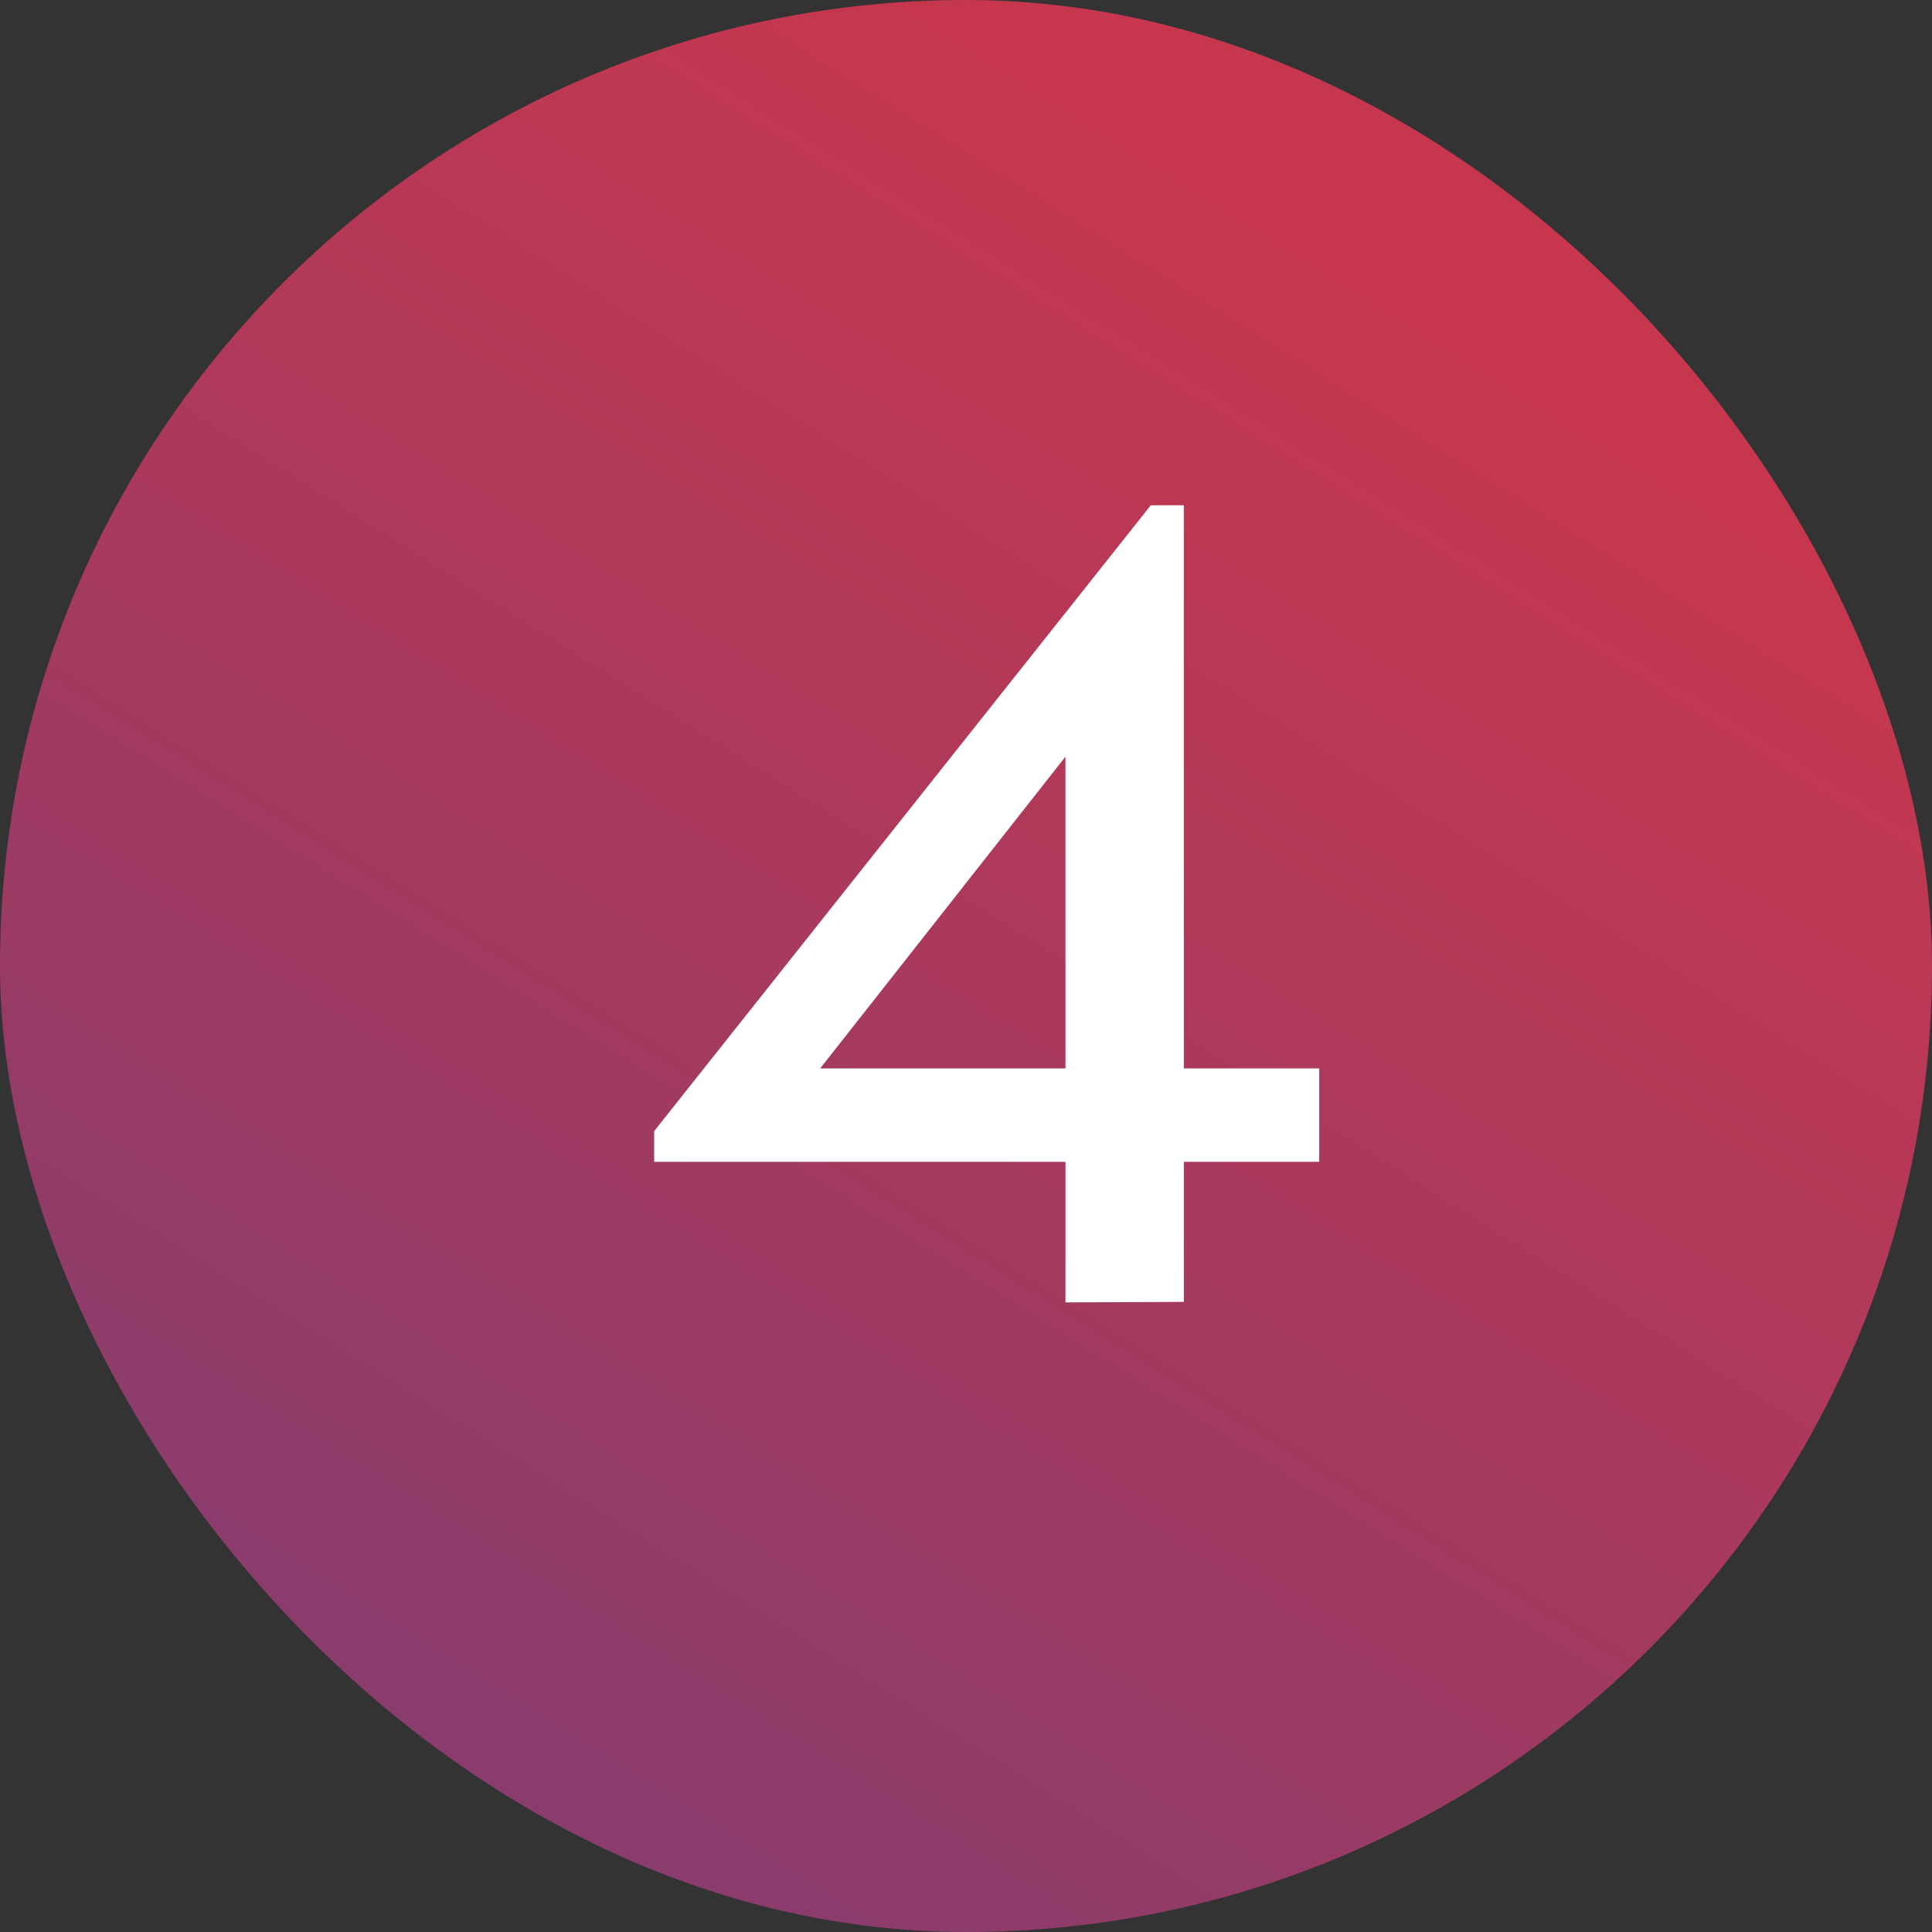 <svg width="56" height="56" viewBox="0 0 56 56" fill="none" xmlns="http://www.w3.org/2000/svg">
<rect x="0" y="0" width="56" height="56" fill="#333333" stroke="none"/>
<rect width="56" height="56" rx="28" fill="url(#paint0_linear_259_13354)"/>
<path d="M30.883 33.676H18.961V32.787L33.357 14.645H34.314V30.969H38.238V33.676H34.314V37.736L30.883 37.75V33.676ZM30.883 30.969V21.932L23.773 30.969H30.883Z" fill="white"/>
<defs>
<linearGradient id="paint0_linear_259_13354" x1="-5.91623e-07" y1="88.375" x2="47.25" y2="13.125" gradientUnits="userSpaceOnUse">
<stop stop-color="#5B4085"/>
<stop offset="1" stop-color="#C6374E"/>
</linearGradient>
</defs>
</svg>
